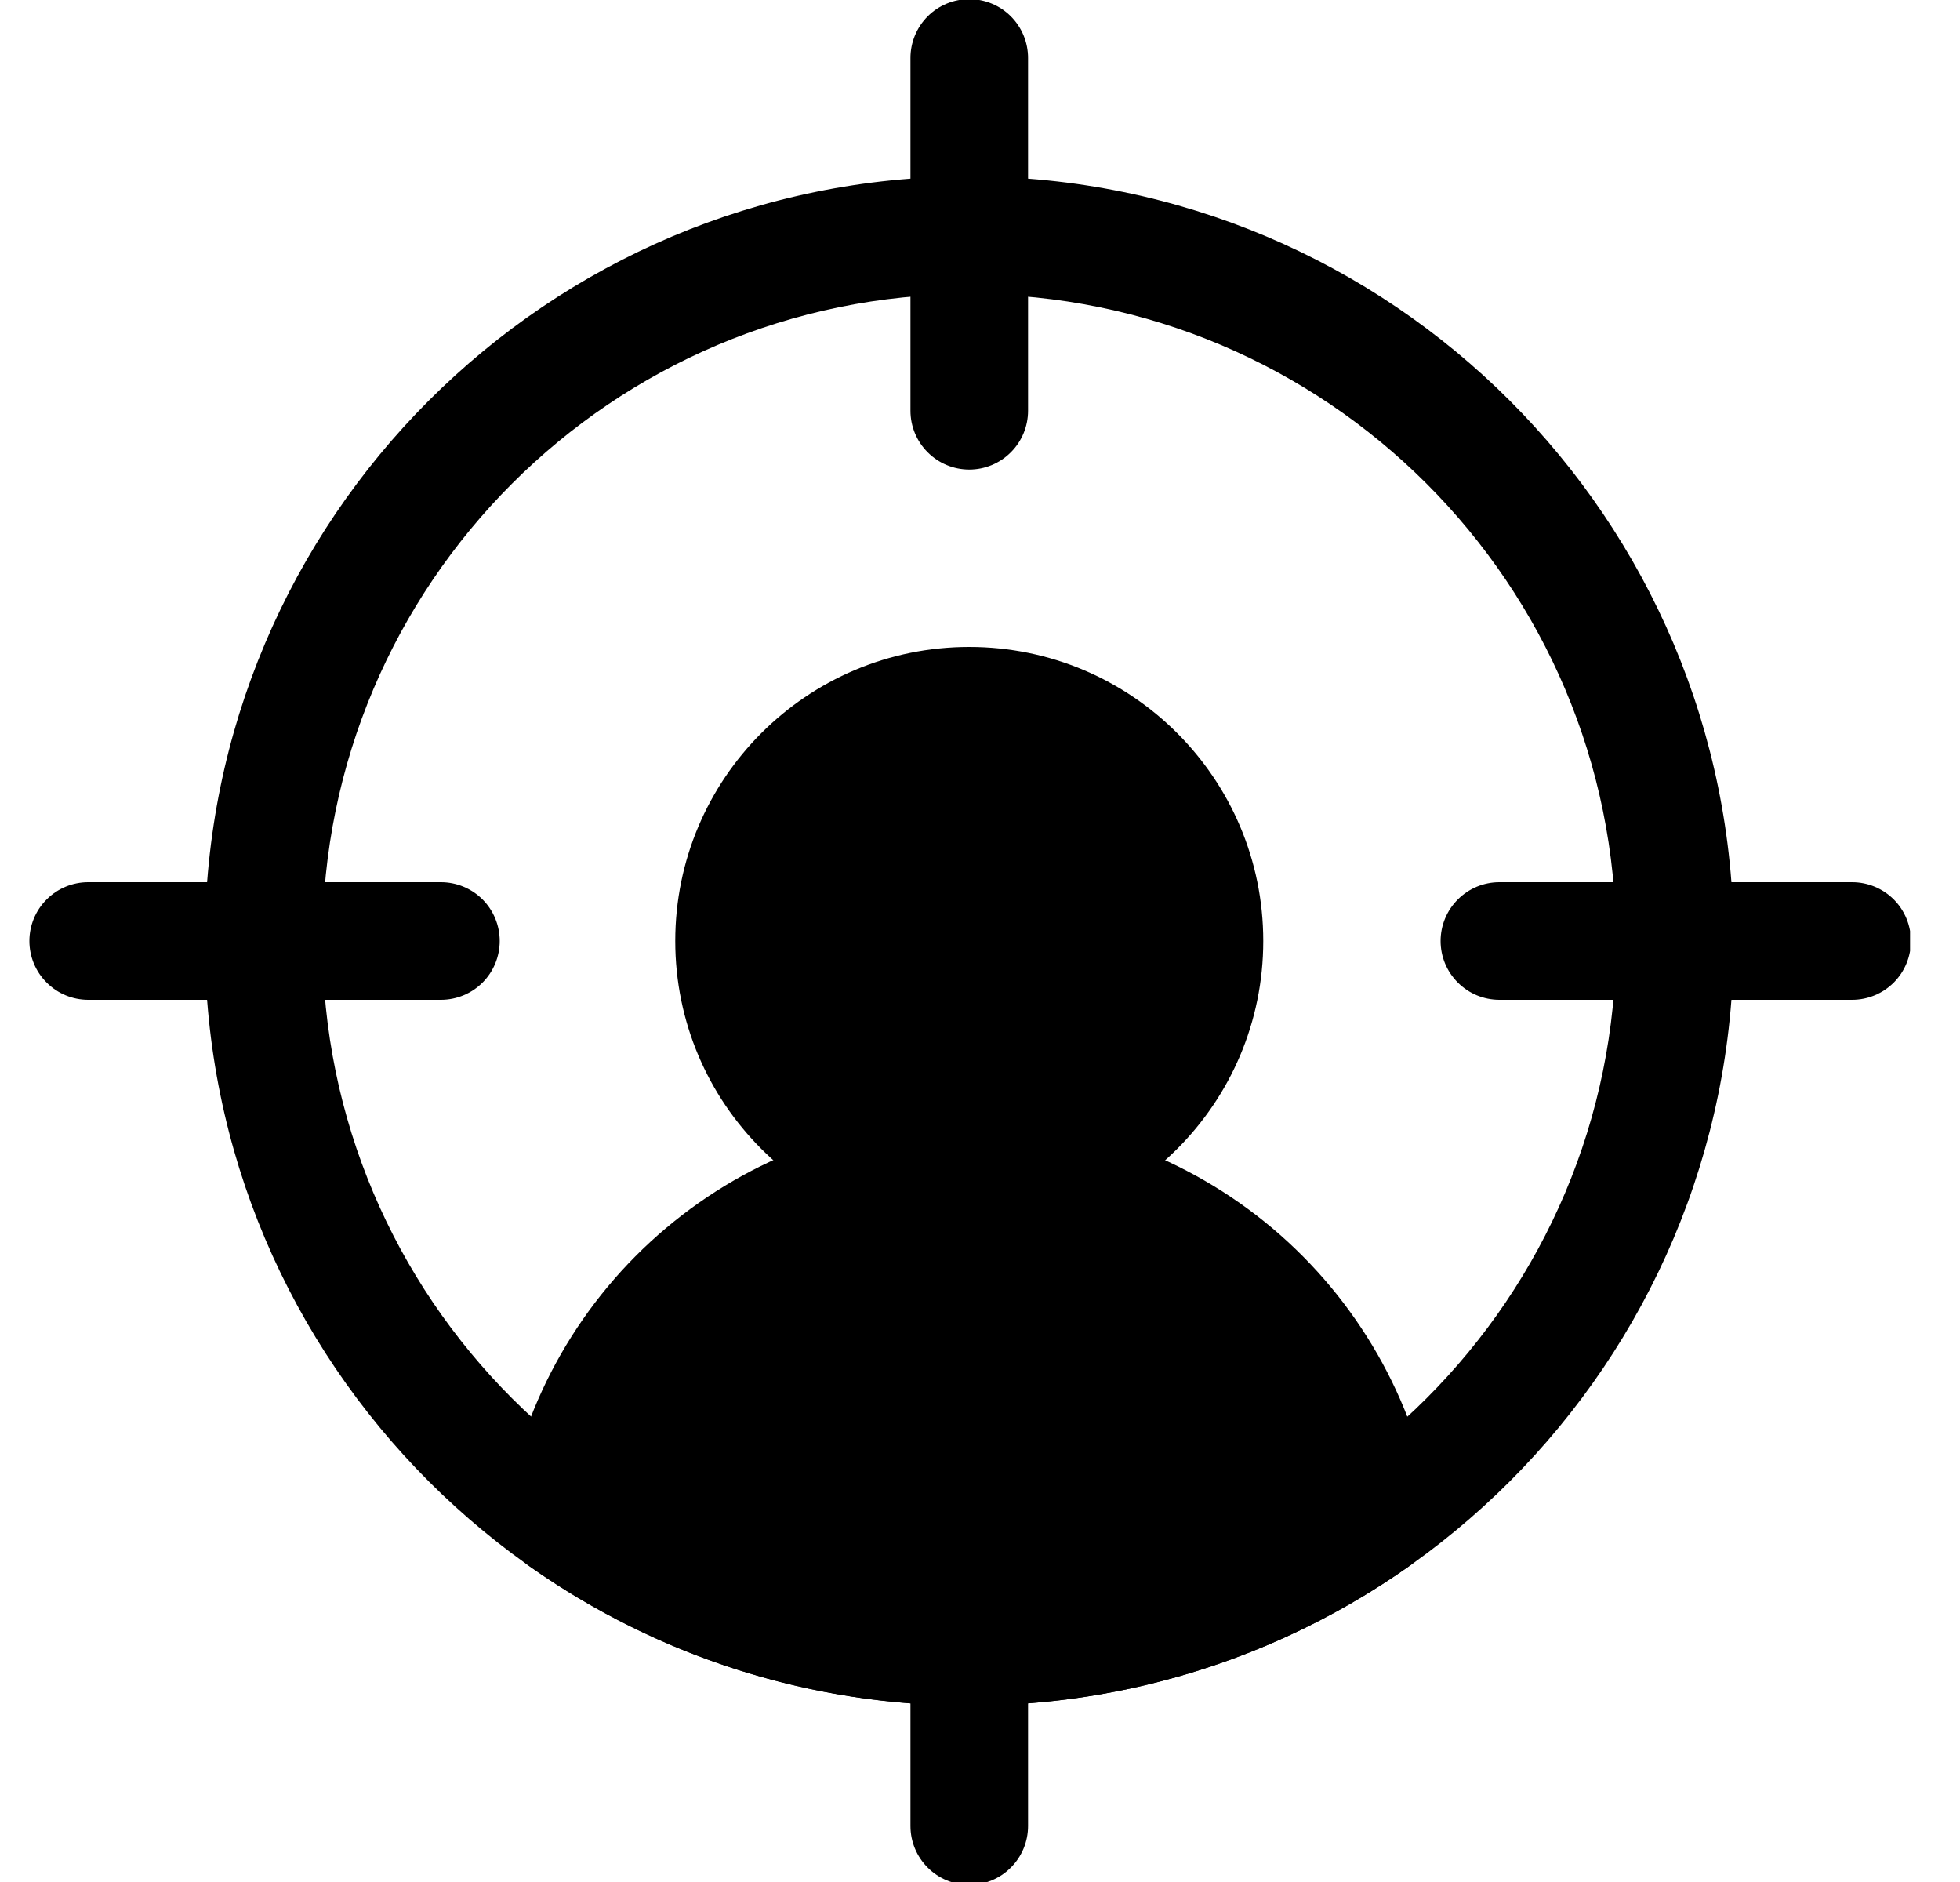 <svg width="25" height="24" viewBox="0 0 25 24" fill="none" xmlns="http://www.w3.org/2000/svg">
<g clip-path="url(#clip0_524_258)">
<path fill-rule="evenodd" clip-rule="evenodd" d="M12.363 2.25C6.983 2.25 2.613 6.62 2.613 12C2.613 17.381 6.983 21.75 12.363 21.75C17.744 21.75 22.113 17.381 22.113 12C22.113 6.62 17.744 2.25 12.363 2.25ZM12.363 3.75C16.916 3.75 20.613 7.447 20.613 12C20.613 16.552 16.916 20.25 12.363 20.25C7.811 20.25 4.113 16.552 4.113 12C4.113 7.447 7.811 3.75 12.363 3.75Z" fill="black"/>
<path d="M12.363 15.75C14.434 15.75 16.113 14.071 16.113 12C16.113 9.929 14.434 8.25 12.363 8.25C10.292 8.25 8.613 9.929 8.613 12C8.613 14.071 10.292 15.75 12.363 15.75Z" fill="black"/>
<path fill-rule="evenodd" clip-rule="evenodd" d="M11.613 0.739V5.238C11.613 5.437 11.692 5.628 11.833 5.768C11.973 5.909 12.164 5.988 12.363 5.988C12.562 5.988 12.753 5.909 12.893 5.768C13.034 5.628 13.113 5.437 13.113 5.238V0.739C13.113 0.54 13.034 0.349 12.893 0.208C12.753 0.068 12.562 -0.011 12.363 -0.011C12.164 -0.011 11.973 0.068 11.833 0.208C11.692 0.349 11.613 0.54 11.613 0.739ZM23.624 11.25H19.125C18.926 11.25 18.735 11.329 18.595 11.47C18.454 11.61 18.375 11.801 18.375 12C18.375 12.199 18.454 12.39 18.595 12.53C18.735 12.671 18.926 12.75 19.125 12.75H23.624C23.823 12.75 24.014 12.671 24.155 12.53C24.295 12.39 24.374 12.199 24.374 12C24.374 11.801 24.295 11.61 24.155 11.47C24.014 11.329 23.823 11.25 23.624 11.25ZM11.613 21.034V23.286C11.613 23.485 11.692 23.676 11.833 23.816C11.973 23.957 12.164 24.036 12.363 24.036C12.562 24.036 12.753 23.957 12.893 23.816C13.034 23.676 13.113 23.485 13.113 23.286V21.034C13.113 20.835 13.034 20.644 12.893 20.503C12.753 20.363 12.562 20.284 12.363 20.284C12.164 20.284 11.973 20.363 11.833 20.503C11.692 20.644 11.613 20.835 11.613 21.034ZM5.624 11.25H1.125C0.926 11.25 0.735 11.329 0.595 11.47C0.454 11.61 0.375 11.801 0.375 12C0.375 12.199 0.454 12.39 0.595 12.53C0.735 12.671 0.926 12.75 1.125 12.75H5.624C5.823 12.75 6.014 12.671 6.155 12.53C6.295 12.39 6.374 12.199 6.374 12C6.374 11.801 6.295 11.61 6.155 11.47C6.014 11.329 5.823 11.25 5.624 11.25Z" fill="black"/>
<path fill-rule="evenodd" clip-rule="evenodd" d="M6.448 19.236C6.424 19.376 6.441 19.519 6.495 19.65C6.549 19.781 6.64 19.894 6.756 19.976C8.396 21.133 10.355 21.753 12.362 21.75C14.448 21.75 16.383 21.093 17.969 19.976C18.085 19.894 18.175 19.781 18.23 19.65C18.284 19.519 18.3 19.376 18.276 19.236C18.037 17.841 17.312 16.576 16.23 15.663C15.147 14.751 13.777 14.25 12.362 14.25H12.361C10.945 14.25 9.575 14.75 8.493 15.663C7.411 16.575 6.687 17.841 6.448 19.236Z" fill="black"/>
</g>
<defs>
<clipPath id="clip0_524_258">
<rect width="24" height="24" fill="white" transform="translate(0.363)"/>
</clipPath>
</defs>
</svg>
